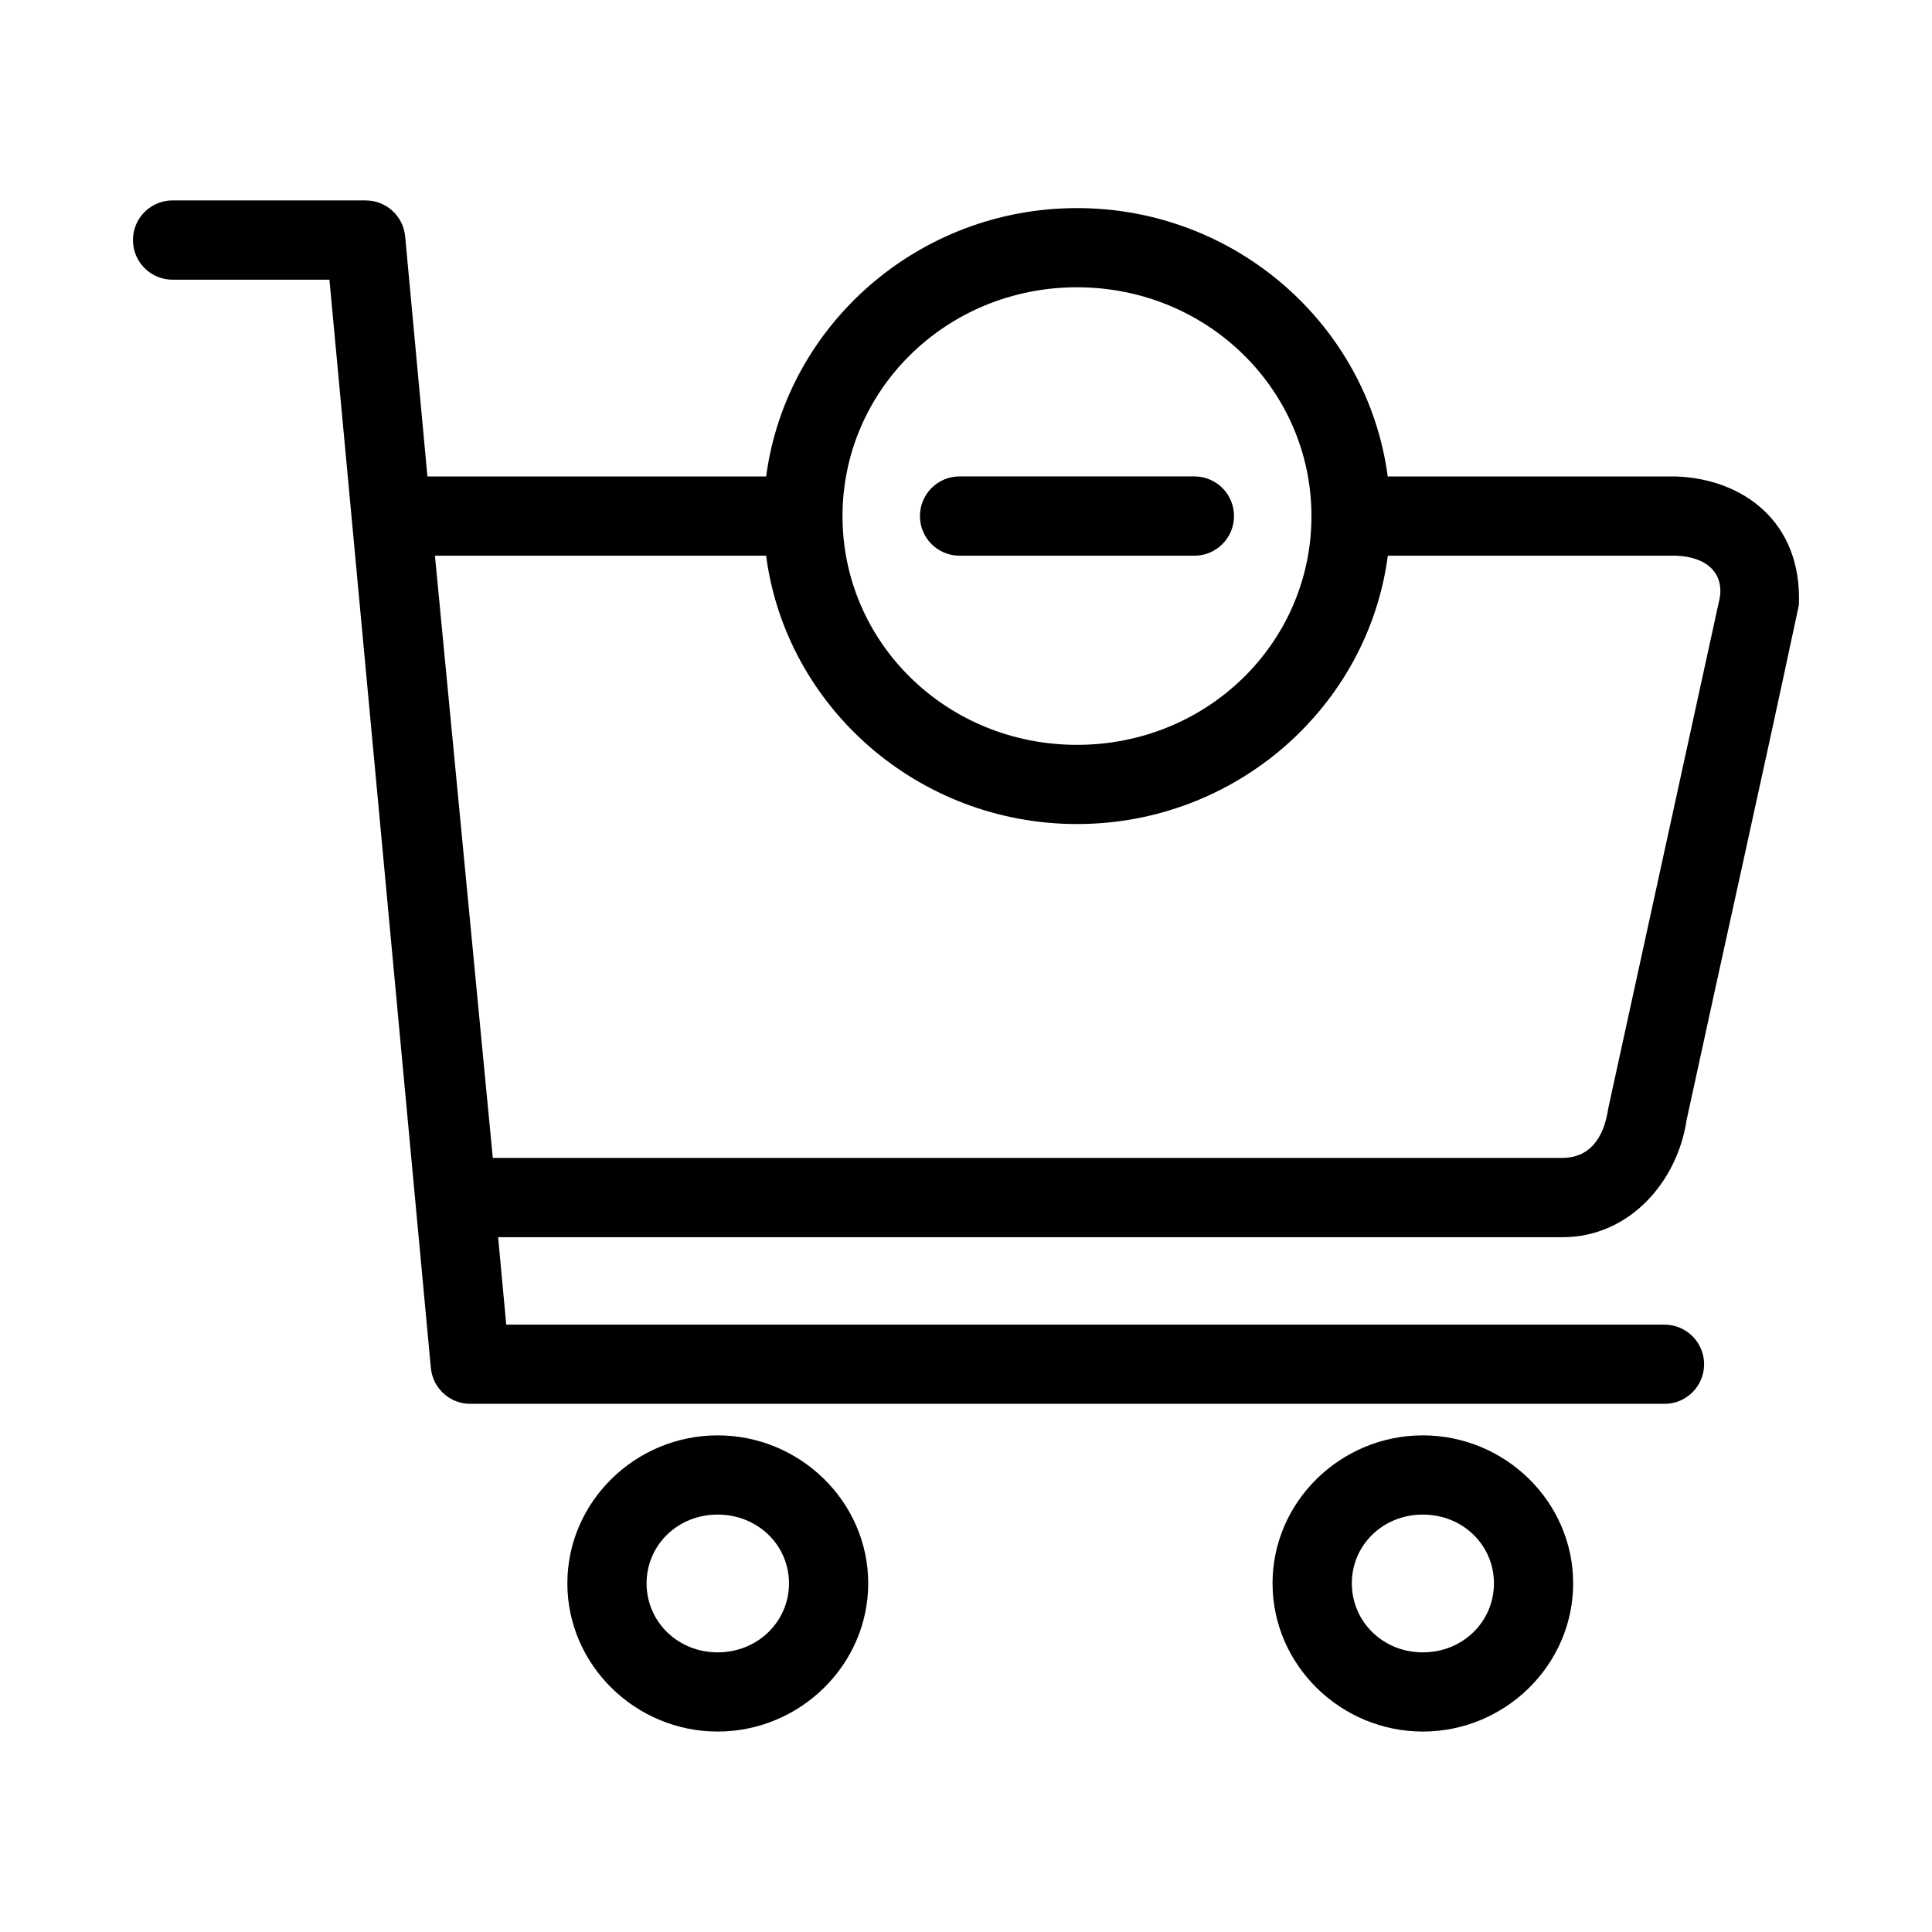 <?xml version="1.0" encoding="UTF-8"?>
<!-- Uploaded to: ICON Repo, www.svgrepo.com, Generator: ICON Repo Mixer Tools -->
<svg fill="#000000" width="800px" height="800px" version="1.1" viewBox="144 144 512 512" xmlns="http://www.w3.org/2000/svg">
 <path d="m189.77 197.11c-2.785-0.012-5.465 1.086-7.441 3.051-1.977 1.969-3.09 4.637-3.094 7.426-0.012 2.797 1.094 5.484 3.074 7.461 1.977 1.98 4.664 3.086 7.461 3.074h41.535l26.875 288.38c0.5 5.402 5.031 9.535 10.453 9.531h316.52c5.766-0.02 10.434-4.688 10.453-10.453 0.012-2.785-1.082-5.457-3.043-7.434-1.961-1.977-4.629-3.094-7.41-3.106h-306.99l-2.152-23.164h282.02c18.074 0 30.578-15.098 32.922-30.996 9.84-45.5 20.105-91.059 29.766-136.53 0.949-22.176-15.012-33.609-32.863-34.09h-76.094c-5.305-40.098-40.293-71.113-82.348-71.113-42.055 0-77.062 31.016-82.371 71.113h-89.77l-5.902-63.613c-0.5-5.406-5.043-9.543-10.477-9.531zm239.64 23.023c34.574 0 62.137 27.16 62.137 60.66 0 33.496-27.562 60.598-62.137 60.598-34.574 0-62.137-27.102-62.137-60.598 0-33.496 27.562-60.66 62.137-60.66zm-31.137 50.121c-2.789 0.004-5.457 1.117-7.422 3.098-1.969 1.977-3.066 4.652-3.055 7.438 0.012 5.781 4.695 10.465 10.477 10.477h62.277c5.781-0.012 10.465-4.695 10.477-10.477 0.012-2.785-1.086-5.461-3.051-7.438-1.965-1.98-4.637-3.094-7.426-3.098zm-139.01 21.012h87.762c5.281 40.117 40.312 71.113 82.391 71.113s77.09-30.996 82.371-71.113h76.074c9.238 0.215 13.48 5.43 11.625 12.383-9.762 44.691-19.539 89.492-29.293 134.13-1.227 8.305-5.262 13.078-12.156 13.078h-283.44zm74.926 233.12c-21.766 0-39.832 17.547-39.832 39.215s18.062 39.277 39.832 39.277c21.766 0 39.895-17.609 39.895-39.277s-18.125-39.215-39.895-39.215zm186.88 0c-21.766 0-39.832 17.547-39.832 39.215s18.062 39.277 39.832 39.277c21.766 0 39.832-17.609 39.832-39.277s-18.062-39.215-39.832-39.215zm-186.88 20.996c10.656 0 18.902 8.141 18.902 18.223 0 10.086-8.246 18.285-18.902 18.285s-18.84-8.203-18.84-18.285c0-10.086 8.184-18.223 18.84-18.223zm186.88 0c10.656 0 18.84 8.141 18.84 18.223 0 10.086-8.184 18.285-18.84 18.285s-18.82-8.203-18.82-18.285c0-10.086 8.164-18.223 18.82-18.223z"/>
</svg>